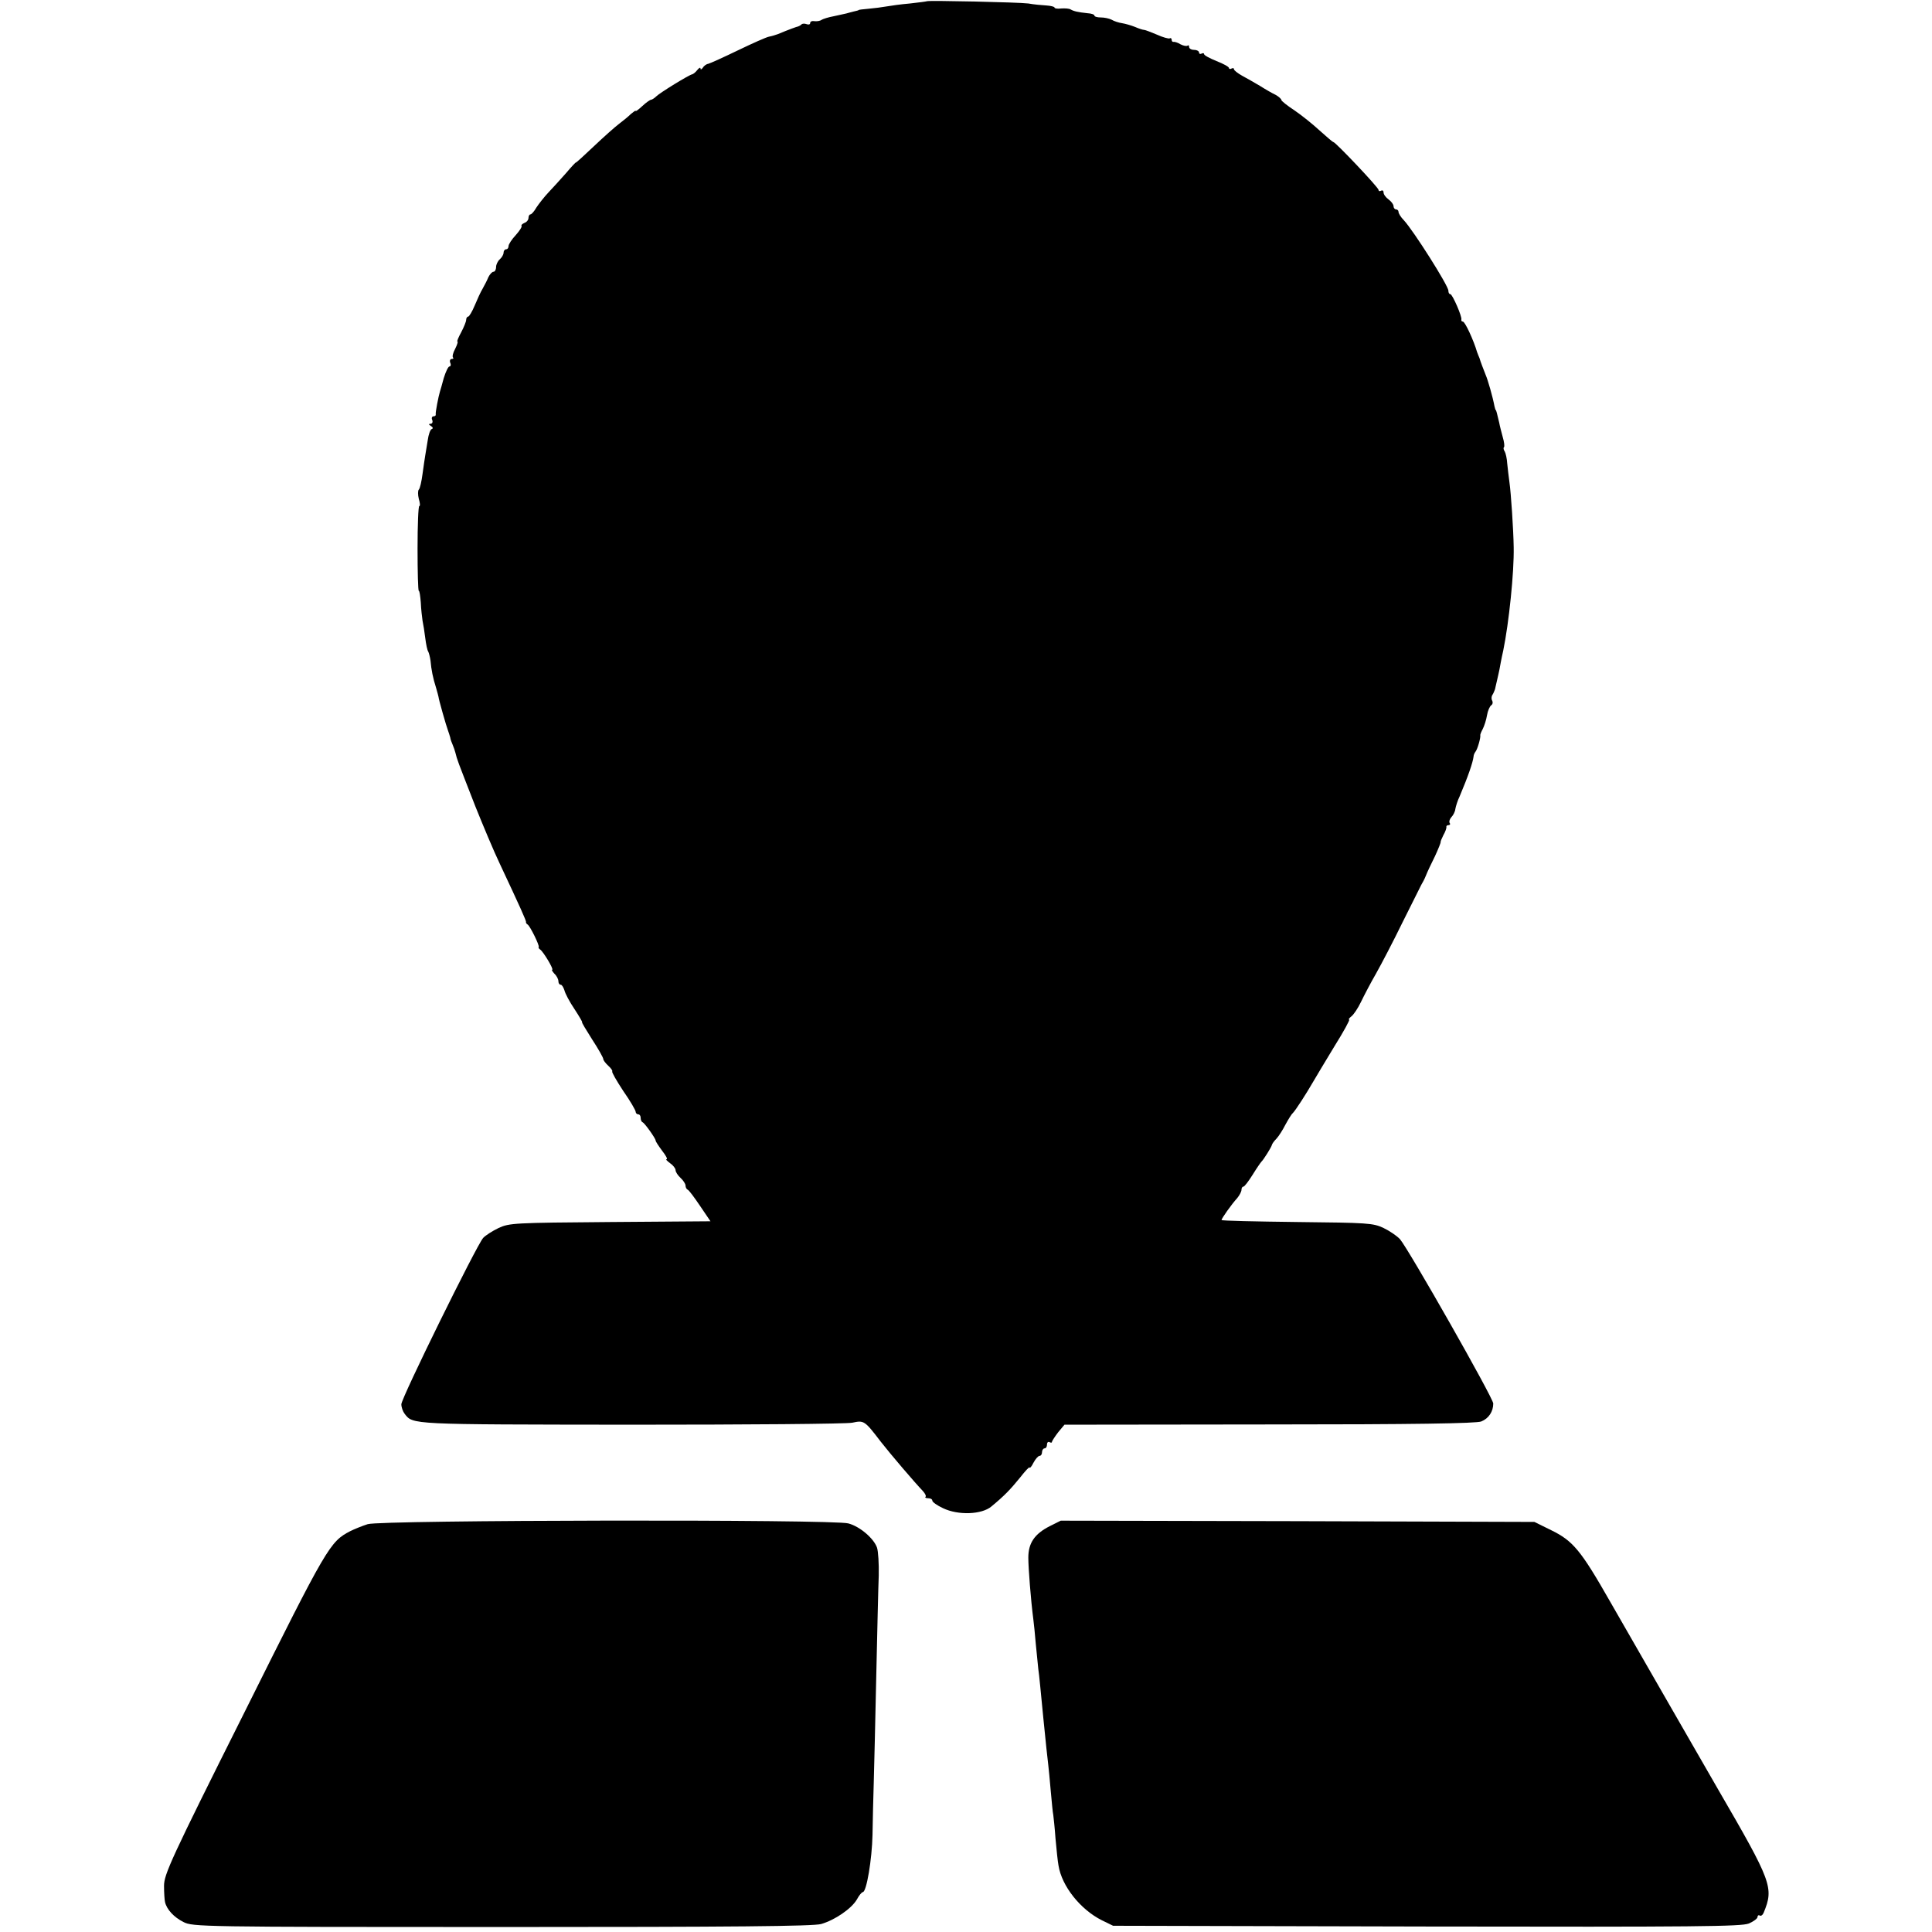 <?xml version="1.0" standalone="no"?>
<!DOCTYPE svg PUBLIC "-//W3C//DTD SVG 20010904//EN"
 "http://www.w3.org/TR/2001/REC-SVG-20010904/DTD/svg10.dtd">
<svg version="1.0" xmlns="http://www.w3.org/2000/svg"
 width="775pt" height="775pt" viewBox="0 0 775 775"
 preserveAspectRatio="xMidYMid meet">
<g transform="translate(0,775) scale(0.1,-0.1)"
fill="#000000" stroke="none">
<path d="M3718 7745 c-2 -1 -32 -5 -68 -9 -36 -3 -78 -9 -95 -12 -16 -3 -48
-7 -70 -9 -22 -2 -40 -4 -40 -5 0 -1 -9 -4 -20 -6 -11 -3 -24 -6 -30 -8 -5 -1
-28 -6 -50 -11 -22 -4 -44 -11 -50 -15 -5 -4 -18 -6 -27 -5 -10 2 -18 -1 -18
-7 0 -6 -6 -8 -14 -5 -8 3 -17 3 -21 -1 -4 -4 -10 -7 -13 -8 -6 -1 -39 -13
-82 -31 -8 -3 -24 -8 -35 -10 -11 -2 -67 -27 -125 -55 -58 -28 -111 -52 -119
-54 -8 -1 -18 -9 -22 -16 -5 -7 -9 -8 -9 -3 0 6 -6 3 -13 -6 -7 -9 -16 -16
-20 -17 -11 -1 -130 -74 -145 -89 -7 -7 -17 -13 -20 -13 -4 0 -20 -11 -35 -25
-15 -14 -27 -23 -27 -20 0 3 -8 -3 -19 -12 -10 -10 -32 -28 -48 -40 -16 -12
-62 -53 -101 -90 -40 -38 -72 -67 -72 -65 0 2 -18 -17 -39 -42 -22 -25 -54
-60 -71 -78 -17 -18 -38 -45 -48 -60 -9 -16 -20 -28 -24 -28 -4 0 -8 -6 -8
-14 0 -8 -7 -17 -16 -20 -9 -4 -14 -9 -12 -12 3 -3 -7 -19 -23 -37 -16 -17
-29 -37 -29 -44 0 -7 -4 -13 -10 -13 -5 0 -10 -6 -10 -14 0 -7 -7 -19 -15 -26
-8 -7 -15 -21 -15 -31 0 -11 -5 -19 -10 -19 -6 0 -15 -10 -21 -22 -5 -13 -16
-33 -23 -46 -8 -13 -22 -44 -32 -68 -10 -24 -22 -44 -26 -44 -4 0 -8 -6 -8
-13 0 -7 -9 -29 -20 -50 -11 -20 -18 -37 -15 -37 3 0 -1 -13 -9 -29 -9 -16
-12 -31 -9 -35 4 -3 1 -6 -5 -6 -6 0 -9 -7 -6 -15 4 -8 2 -15 -3 -15 -5 0 -15
-21 -23 -47 -7 -27 -14 -50 -15 -53 -6 -19 -19 -86 -17 -92 1 -5 -3 -8 -9 -8
-6 0 -9 -7 -5 -15 3 -8 0 -15 -7 -15 -8 0 -8 -3 2 -9 8 -5 9 -10 3 -12 -6 -2
-13 -22 -16 -44 -4 -23 -8 -50 -10 -61 -2 -12 -7 -45 -11 -75 -4 -30 -10 -58
-15 -63 -4 -4 -4 -21 0 -37 5 -16 6 -29 2 -29 -4 0 -7 -77 -7 -170 0 -94 2
-170 5 -170 3 0 6 -21 8 -47 1 -26 5 -59 7 -73 3 -14 8 -45 11 -70 3 -24 8
-49 12 -54 3 -6 7 -22 9 -36 3 -36 10 -71 22 -108 5 -18 10 -35 10 -37 0 -8
31 -117 38 -135 3 -8 7 -21 9 -28 1 -8 6 -21 10 -30 4 -9 9 -24 11 -32 8 -31
4 -20 80 -215 31 -77 74 -180 98 -230 83 -177 107 -230 105 -234 -1 -2 2 -7 7
-10 10 -7 48 -84 44 -90 -2 -2 1 -7 6 -10 13 -9 56 -81 48 -81 -3 0 1 -7 9
-16 9 -8 16 -22 16 -30 0 -8 4 -14 9 -14 5 0 11 -10 15 -22 3 -13 21 -47 40
-75 19 -29 33 -53 31 -53 -3 0 16 -31 40 -69 25 -38 45 -74 45 -79 0 -5 9 -17
20 -27 11 -10 18 -20 16 -23 -3 -2 17 -37 44 -78 28 -40 50 -78 50 -84 0 -5 5
-10 10 -10 6 0 10 -6 10 -14 0 -8 3 -16 8 -18 9 -4 52 -65 52 -73 0 -4 12 -22
26 -41 15 -19 23 -34 18 -34 -5 0 2 -7 14 -16 12 -8 22 -21 22 -28 0 -7 9 -21
20 -31 11 -10 20 -24 20 -31 0 -7 4 -14 8 -16 5 -1 27 -31 50 -65 l42 -62
-402 -3 c-385 -3 -405 -4 -448 -24 -25 -12 -53 -30 -62 -40 -27 -31 -328 -642
-328 -667 0 -12 6 -29 13 -38 34 -44 18 -43 907 -44 465 0 865 3 889 8 47 10
49 9 114 -76 39 -50 138 -166 169 -198 9 -10 14 -20 11 -23 -4 -3 1 -6 10 -6
10 0 17 -4 17 -10 0 -5 19 -19 43 -30 60 -29 155 -26 194 7 52 43 76 68 115
116 21 27 38 45 38 40 1 -4 8 4 16 20 8 15 19 27 24 27 6 0 10 7 10 15 0 8 5
15 10 15 6 0 10 7 10 16 0 8 5 12 10 9 6 -3 10 -3 10 2 1 4 12 21 25 38 l25
30 822 1 c580 0 831 4 850 12 30 12 48 40 48 72 0 22 -339 618 -374 659 -12
13 -41 33 -66 45 -42 20 -64 21 -347 24 -167 2 -303 5 -303 8 0 6 40 63 63 88
9 11 17 26 17 33 0 7 3 13 8 13 4 0 20 21 37 48 16 26 32 49 35 52 8 7 40 58
42 67 1 5 9 16 19 26 9 10 25 35 35 55 11 20 24 42 30 47 11 11 53 76 83 128
10 18 48 80 84 140 37 59 63 107 59 107 -4 0 0 6 9 13 9 7 26 32 38 57 12 25
39 77 61 115 22 39 70 131 106 205 37 74 71 142 75 150 5 8 14 25 19 38 5 13
21 47 36 77 14 30 24 56 23 57 -1 2 4 14 11 28 8 14 13 28 12 33 -1 4 3 7 9 7
5 0 8 4 4 9 -3 5 0 15 7 23 7 7 15 22 16 33 2 11 9 34 17 50 35 83 53 136 56
160 0 6 4 15 8 20 8 10 21 56 19 65 -1 3 4 15 10 26 6 12 14 36 17 55 3 18 11
36 17 40 6 4 7 12 4 18 -4 6 -4 17 1 24 4 6 8 17 10 22 1 6 5 21 8 35 3 14 8
34 10 45 2 11 8 45 15 75 23 112 44 315 42 415 -1 70 -11 219 -17 260 -3 22
-7 56 -9 76 -1 19 -6 41 -10 48 -5 7 -6 15 -3 17 3 3 1 21 -5 41 -5 19 -12 45
-14 57 -9 38 -12 51 -14 51 -1 0 -3 7 -5 15 -7 38 -27 107 -35 125 -9 23 -22
56 -25 68 -2 4 -4 9 -5 12 -1 3 -3 8 -5 13 -13 45 -48 122 -57 122 -4 0 -7 3
-6 8 4 11 -36 102 -44 102 -5 0 -8 6 -8 14 0 20 -140 241 -179 283 -12 12 -21
27 -21 33 0 5 -4 10 -10 10 -5 0 -10 6 -10 13 0 7 -9 19 -20 27 -11 8 -20 20
-20 28 0 7 -4 10 -10 7 -5 -3 -10 -2 -10 3 0 10 -173 192 -181 192 -3 0 -27
21 -55 46 -27 25 -73 62 -101 81 -29 19 -53 38 -53 42 0 4 -10 13 -22 20 -13
6 -41 22 -63 36 -22 13 -55 32 -72 41 -18 10 -33 22 -33 26 0 5 -4 6 -10 3 -5
-3 -10 -2 -10 2 0 5 -22 17 -50 28 -27 11 -50 23 -50 28 0 4 -4 5 -10 2 -5 -3
-10 -1 -10 4 0 6 -9 11 -20 11 -11 0 -20 5 -20 12 0 6 -3 8 -6 5 -4 -3 -16 -1
-28 5 -11 7 -24 11 -28 10 -5 -1 -8 3 -8 9 0 5 -4 8 -8 5 -4 -2 -27 4 -51 15
-24 10 -47 19 -51 19 -5 0 -21 5 -37 12 -15 6 -39 13 -52 15 -14 2 -32 8 -42
14 -10 5 -29 9 -43 9 -14 0 -26 3 -26 8 0 4 -12 8 -28 9 -38 4 -55 8 -67 15
-6 4 -23 5 -38 4 -15 -2 -27 0 -27 4 0 3 -15 7 -32 8 -18 1 -51 4 -73 8 -38 5
-402 13 -407 9z"/>
<path d="M1475 1636 c-22 -7 -54 -20 -70 -28 -82 -43 -91 -58 -425 -728 -295
-589 -322 -649 -322 -695 0 -27 2 -57 4 -65 7 -30 36 -61 74 -80 37 -19 70
-20 1277 -20 931 0 1249 3 1281 12 55 16 121 61 143 98 9 17 20 30 24 30 15 0
37 132 39 230 1 58 3 152 5 210 2 58 6 249 10 425 4 176 8 358 10 405 1 47 -2
97 -7 112 -13 37 -69 85 -115 97 -59 17 -1876 14 -1928 -3z"/>
<path d="M4211 1628 c-61 -31 -86 -68 -86 -126 0 -42 10 -170 20 -247 2 -16 7
-61 10 -100 4 -38 8 -83 10 -100 3 -16 11 -104 20 -195 9 -91 18 -176 20 -190
2 -14 6 -61 10 -105 4 -44 8 -87 10 -95 1 -8 6 -51 9 -95 4 -44 9 -93 12 -108
13 -83 88 -177 174 -220 l45 -22 1257 -3 c1086 -2 1263 0 1293 12 19 8 35 20
35 26 0 6 4 9 9 6 5 -3 12 2 16 12 41 100 33 122 -183 494 -46 79 -338 588
-433 753 -118 207 -149 244 -237 287 l-67 33 -950 3 -950 2 -44 -22z"/>
</g>
</svg>
